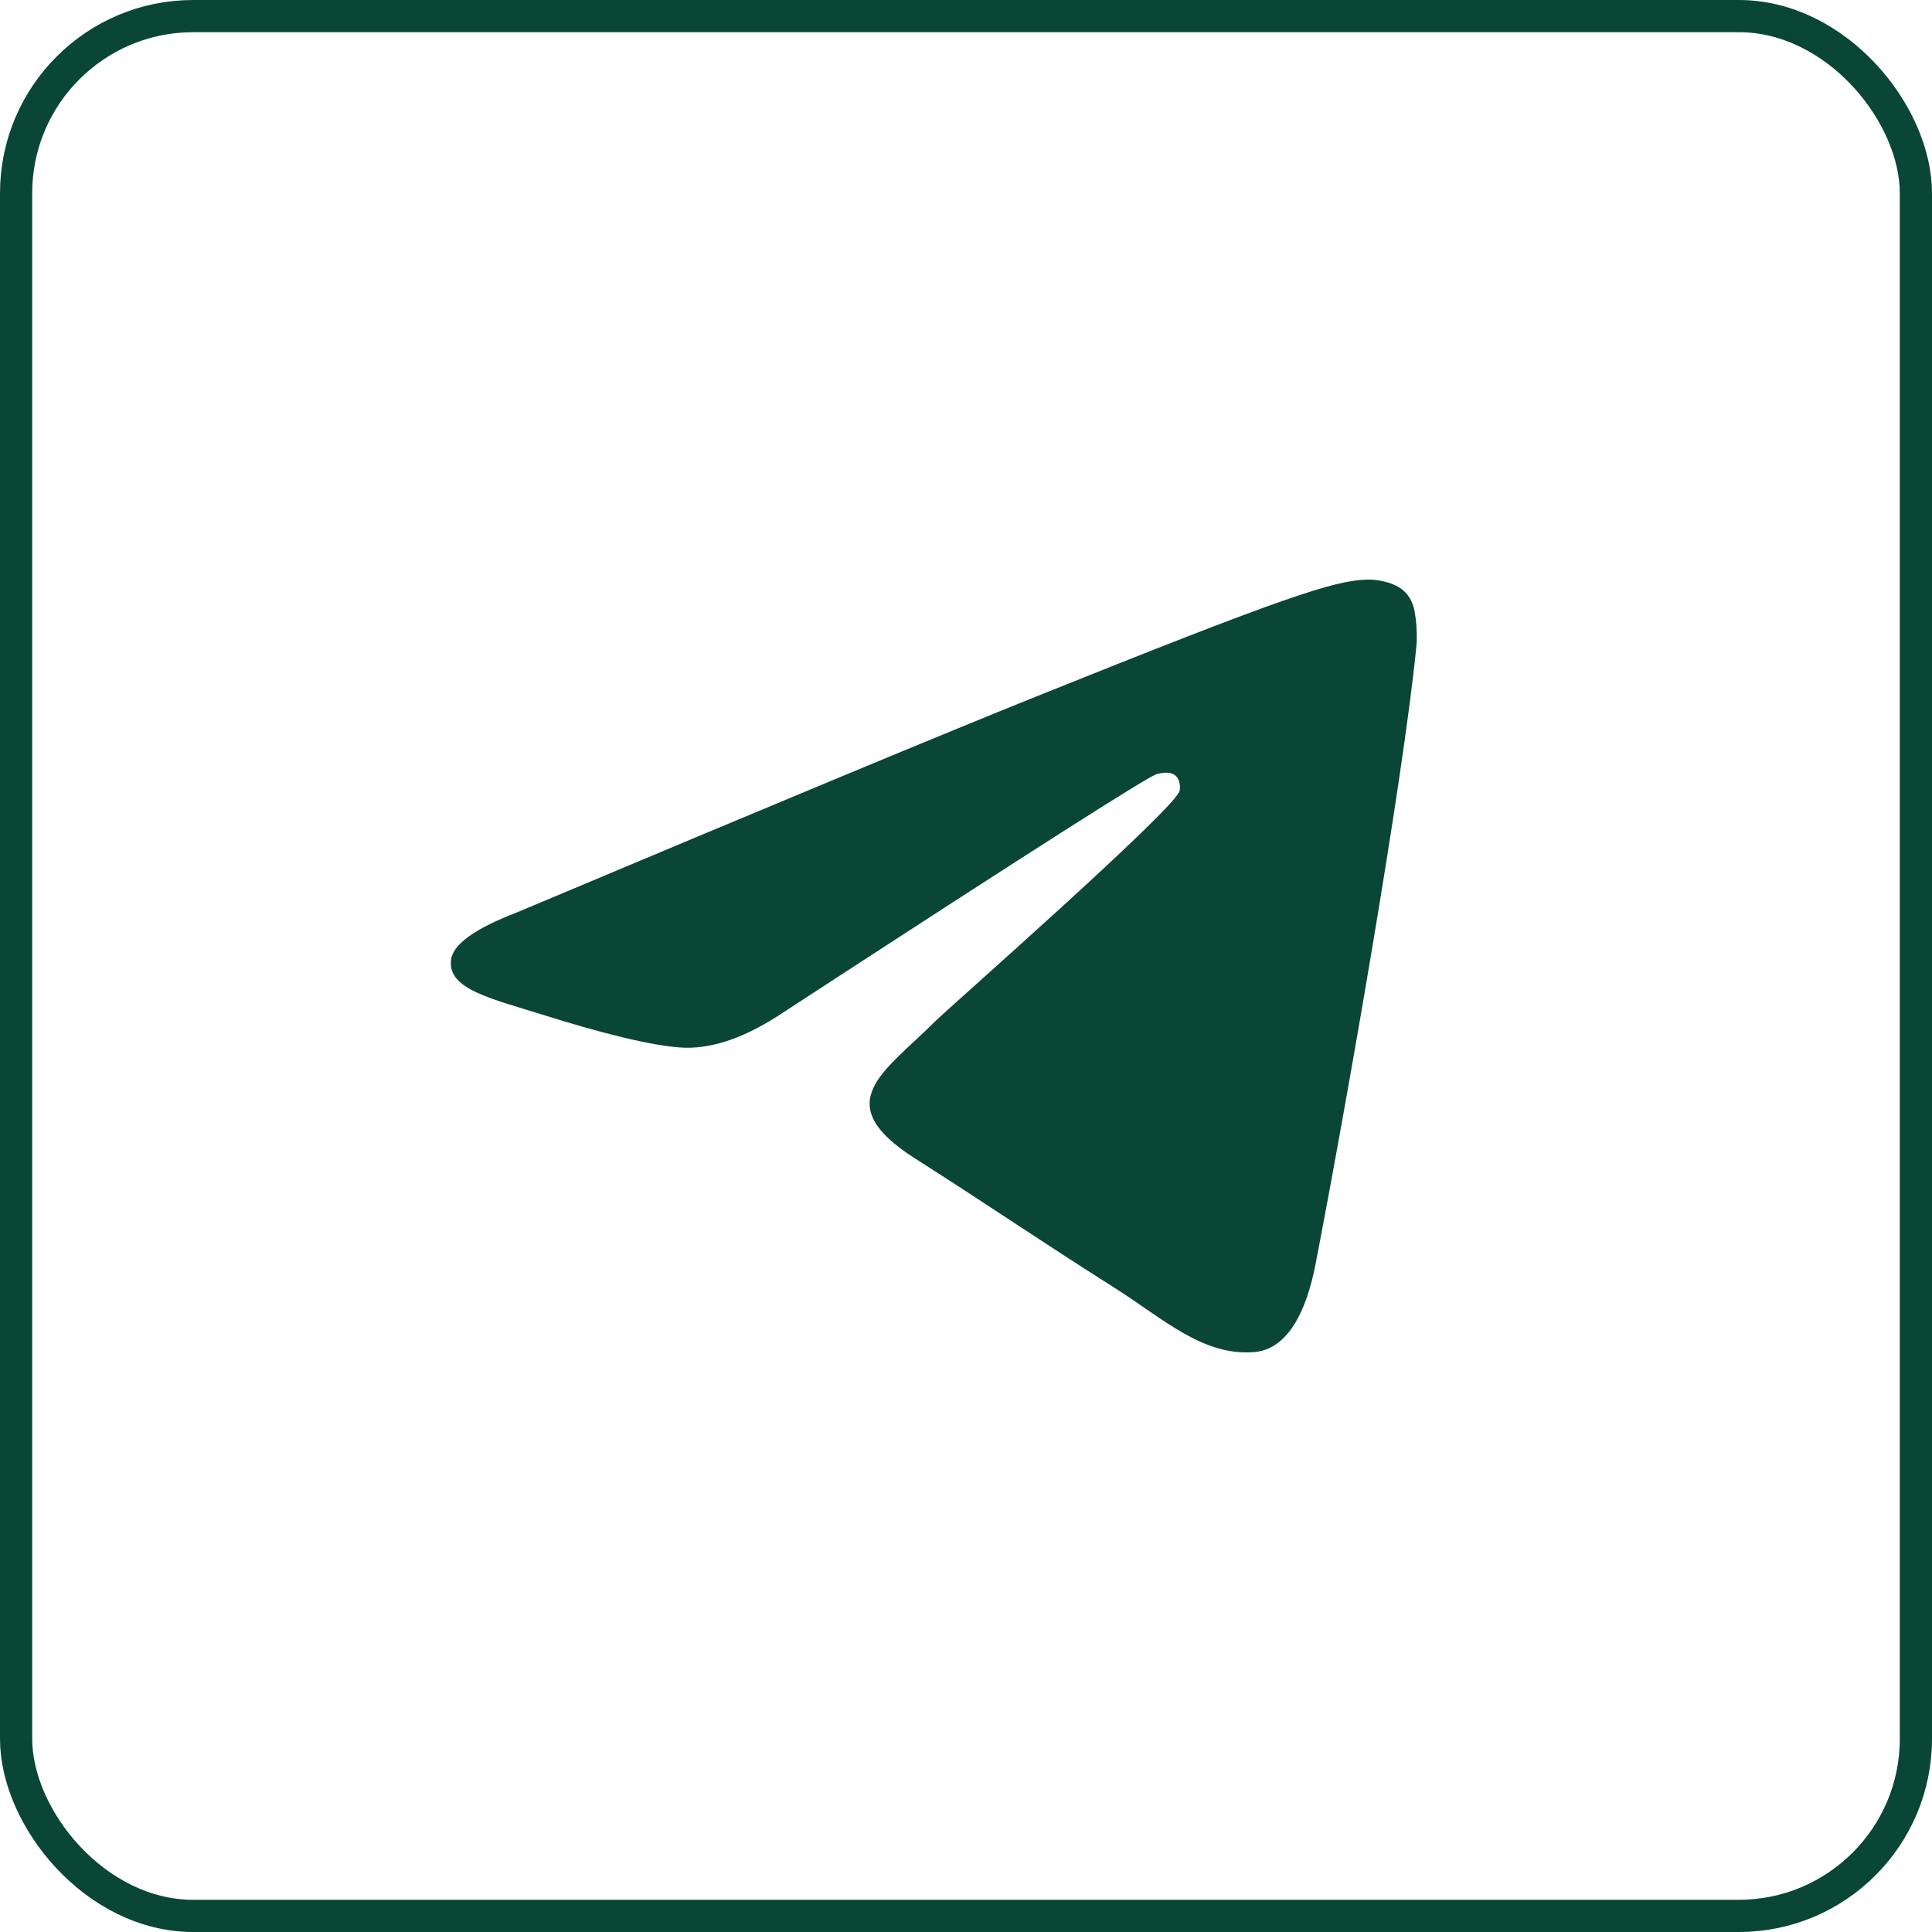 <?xml version="1.0" encoding="UTF-8"?> <svg xmlns="http://www.w3.org/2000/svg" width="30" height="30" viewBox="0 0 30 30" fill="none"><rect x="0.25" y="0.25" width="29.5" height="29.5" rx="2.75" stroke="#0A4635" stroke-width="0.5"></rect><path fill-rule="evenodd" clip-rule="evenodd" d="M8.031 14.166C12.058 12.472 14.743 11.356 16.086 10.817C19.922 9.276 20.719 9.009 21.238 9C21.353 8.998 21.608 9.025 21.774 9.155C21.913 9.265 21.952 9.412 21.97 9.516C21.989 9.62 22.012 9.856 21.993 10.041C21.785 12.149 20.886 17.266 20.428 19.627C20.235 20.626 19.854 20.961 19.485 20.994C18.682 21.065 18.073 20.482 17.297 19.991C16.081 19.221 15.394 18.743 14.214 17.992C12.85 17.125 13.734 16.648 14.512 15.868C14.715 15.665 18.249 12.562 18.317 12.28C18.326 12.245 18.334 12.114 18.253 12.044C18.172 11.975 18.053 11.999 17.967 12.018C17.845 12.044 15.903 13.283 12.141 15.735C11.59 16.1 11.091 16.278 10.643 16.269C10.15 16.259 9.201 16 8.496 15.778C7.631 15.507 6.944 15.364 7.004 14.903C7.035 14.662 7.377 14.417 8.031 14.166Z" fill="#0A4635"></path></svg> 